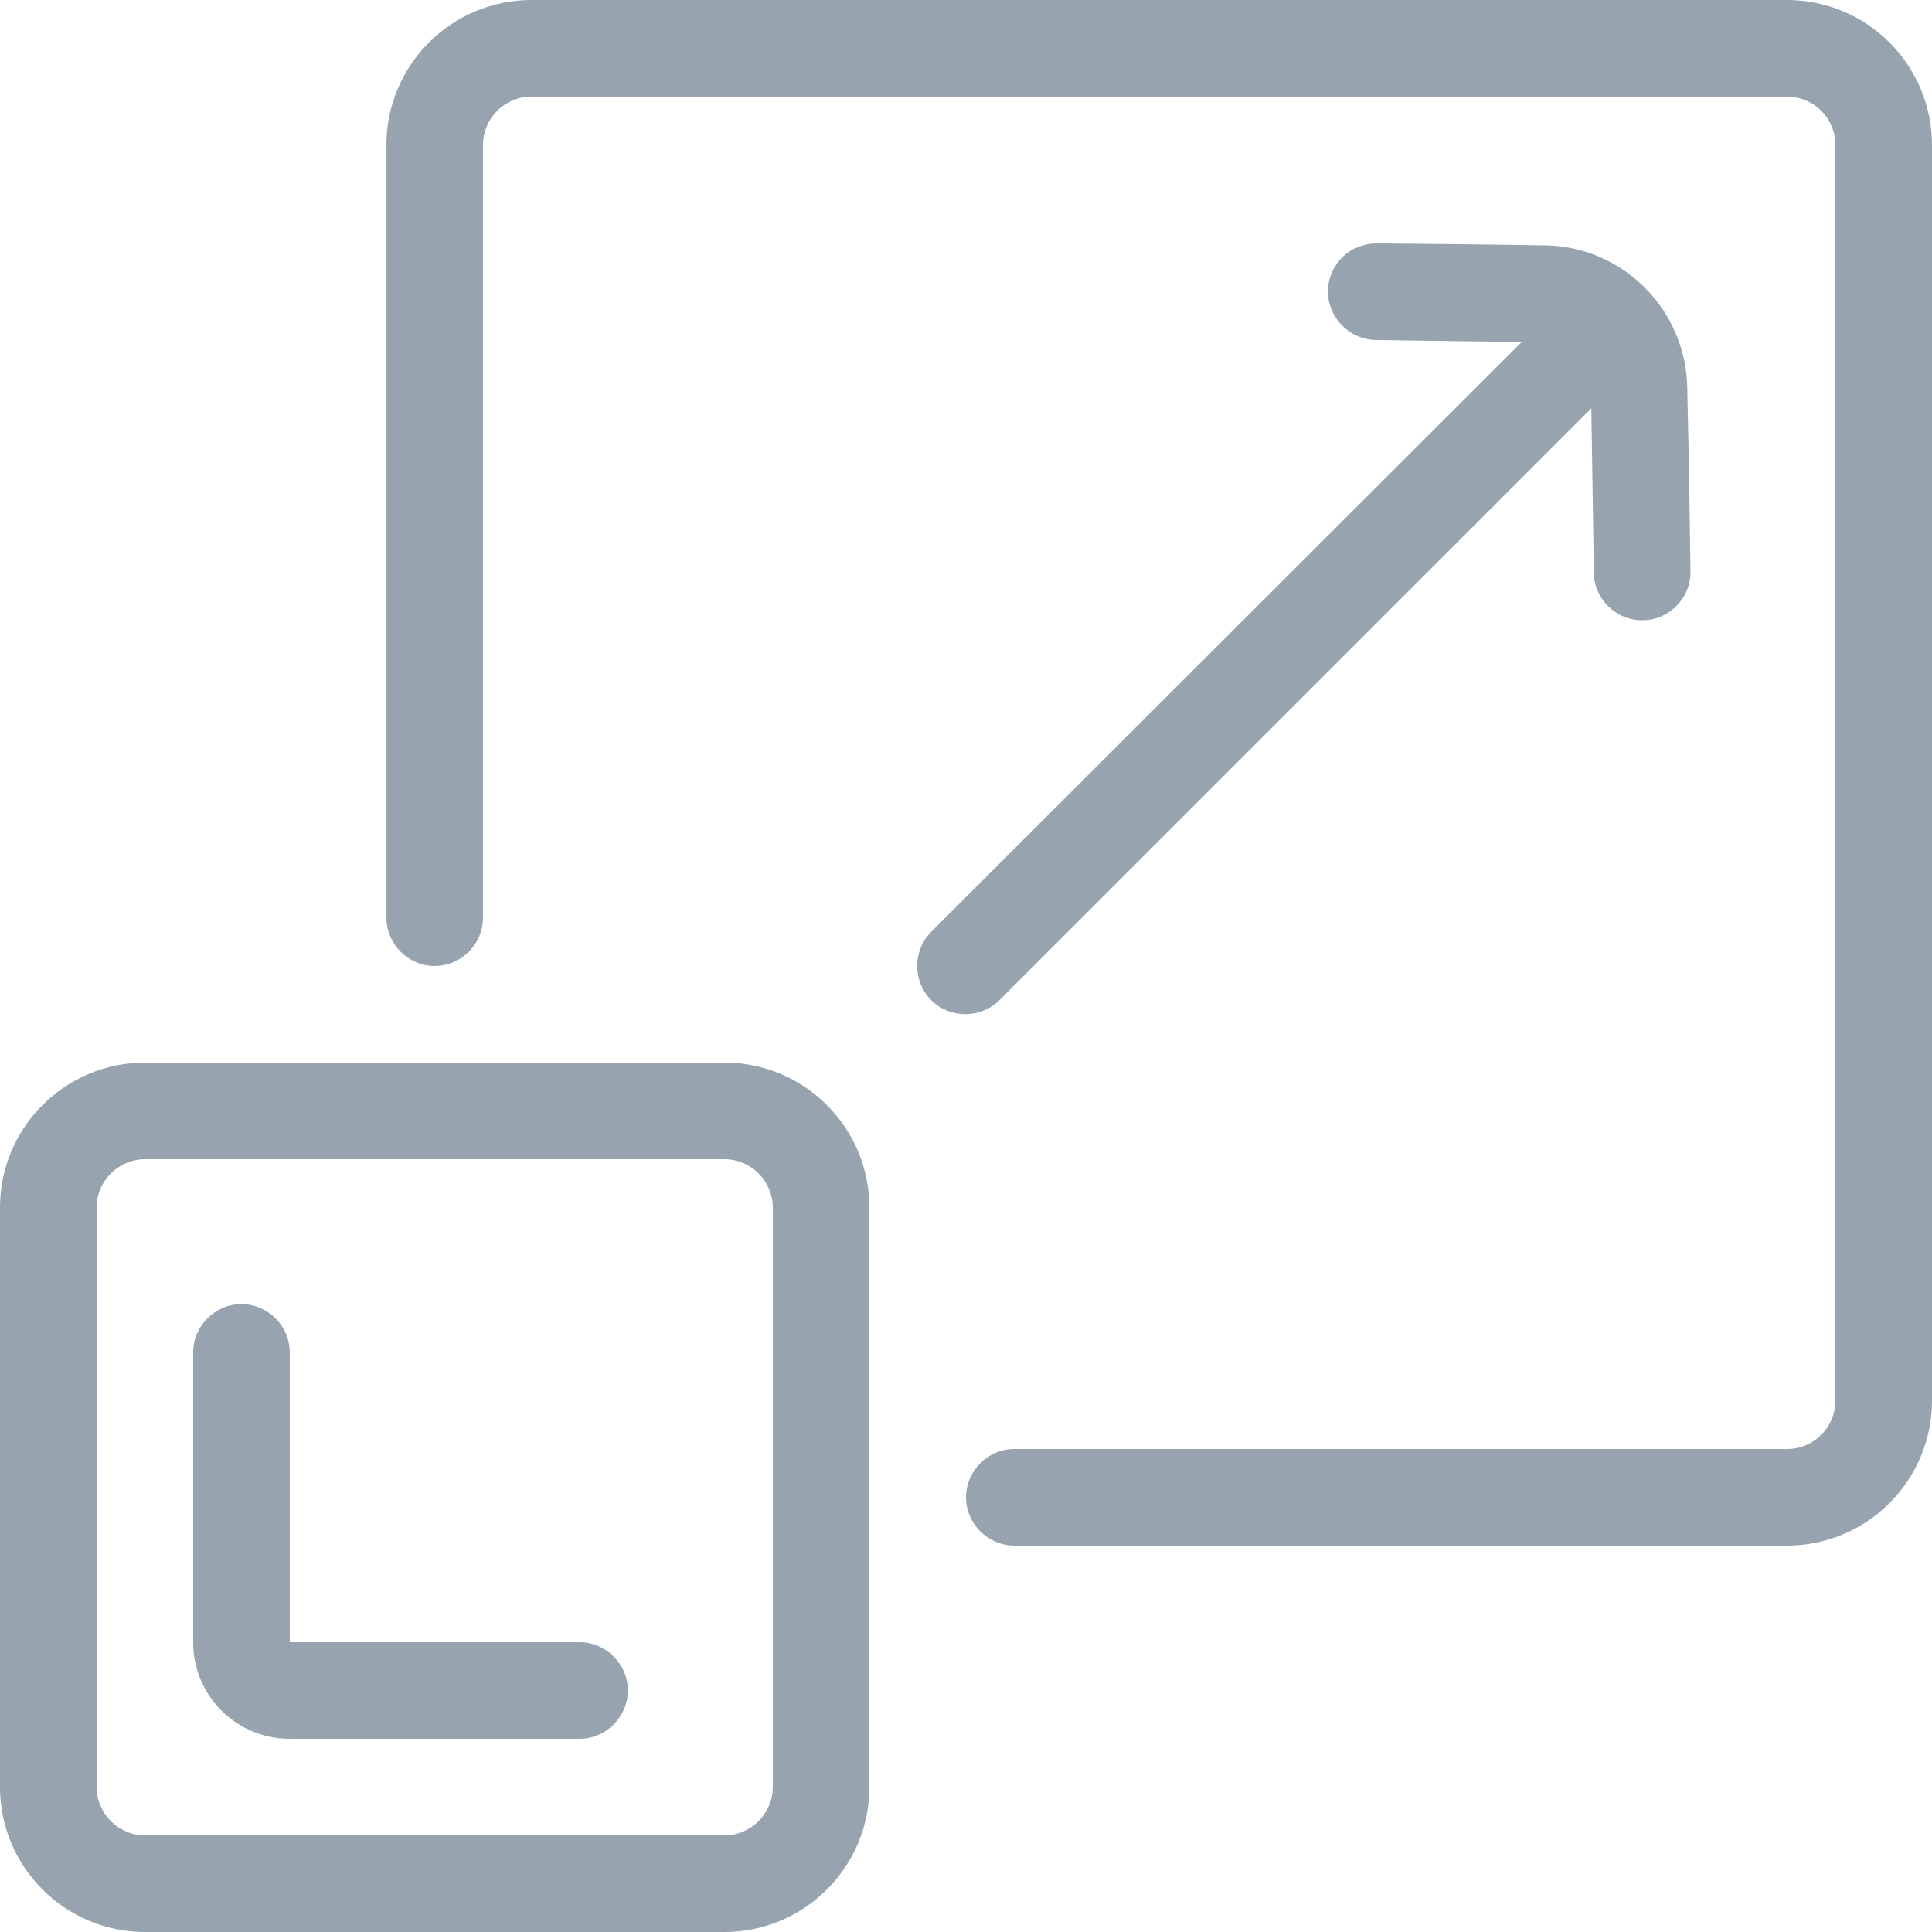 <svg width="47" height="47" viewBox="0 0 47 47" fill="none" xmlns="http://www.w3.org/2000/svg">
<g clip-path="url(#clip0_1168_1277)">
<path fill-rule="evenodd" clip-rule="evenodd" d="M21.15 29.375C21.15 27.432 19.568 25.85 17.625 25.85H3.525C1.582 25.85 0 27.432 0 29.375V43.475C0 45.418 1.582 47 3.525 47H17.625C19.568 47 21.15 45.418 21.15 43.475V29.375ZM18.8 29.375V43.475C18.8 44.117 18.267 44.65 17.625 44.65H3.525C2.883 44.65 2.35 44.117 2.35 43.475V29.375C2.35 28.733 2.883 28.2 3.525 28.2H17.625C18.267 28.2 18.8 28.733 18.8 29.375Z" fill="#97A3AE"/>
<path fill-rule="evenodd" clip-rule="evenodd" d="M4.699 32.9V39.95C4.699 41.25 5.749 42.3 7.049 42.3H14.099C14.742 42.3 15.274 41.767 15.274 41.125C15.274 40.483 14.742 39.95 14.099 39.95H7.049V32.9C7.049 32.258 6.517 31.725 5.874 31.725C5.232 31.725 4.699 32.258 4.699 32.9Z" fill="#97A3AE"/>
<path fill-rule="evenodd" clip-rule="evenodd" d="M24.675 37.6H43.475C44.415 37.6 45.308 37.224 45.966 36.566C46.624 35.908 47 35.015 47 34.075V3.525C47 2.585 46.624 1.692 45.966 1.034C45.308 0.376 44.415 0 43.475 0H12.925C11.985 0 11.092 0.376 10.434 1.034C9.776 1.692 9.4 2.585 9.4 3.525V22.325C9.4 22.967 9.933 23.5 10.575 23.5C11.218 23.5 11.75 22.967 11.75 22.325V3.525C11.75 3.212 11.876 2.914 12.095 2.695C12.314 2.475 12.612 2.35 12.925 2.35H43.475C43.789 2.35 44.086 2.475 44.306 2.695C44.525 2.914 44.65 3.212 44.65 3.525V34.075C44.65 34.388 44.525 34.686 44.306 34.905C44.086 35.125 43.789 35.25 43.475 35.25H24.675C24.033 35.25 23.5 35.783 23.5 36.425C23.5 37.067 24.033 37.6 24.675 37.6Z" fill="#97A3AE"/>
<path fill-rule="evenodd" clip-rule="evenodd" d="M37.035 8.303L22.653 22.669C22.199 23.124 22.199 23.876 22.653 24.33C23.108 24.785 23.86 24.785 24.314 24.33L38.712 9.933L38.774 13.928C38.774 14.57 39.323 15.102 39.965 15.087C40.607 15.087 41.14 14.539 41.124 13.896C41.124 13.896 41.093 11.389 41.046 9.431C41.015 7.536 39.479 5.985 37.568 5.969C35.751 5.938 33.495 5.922 33.495 5.922C32.837 5.922 32.32 6.423 32.304 7.081C32.304 7.724 32.821 8.256 33.463 8.272L37.02 8.319L37.035 8.303Z" fill="#97A3AE"/>
</g>
<defs>
<clipPath id="clip0_1168_1277">
<rect width="47" height="47" fill="white"/>
</clipPath>
</defs>
</svg>
